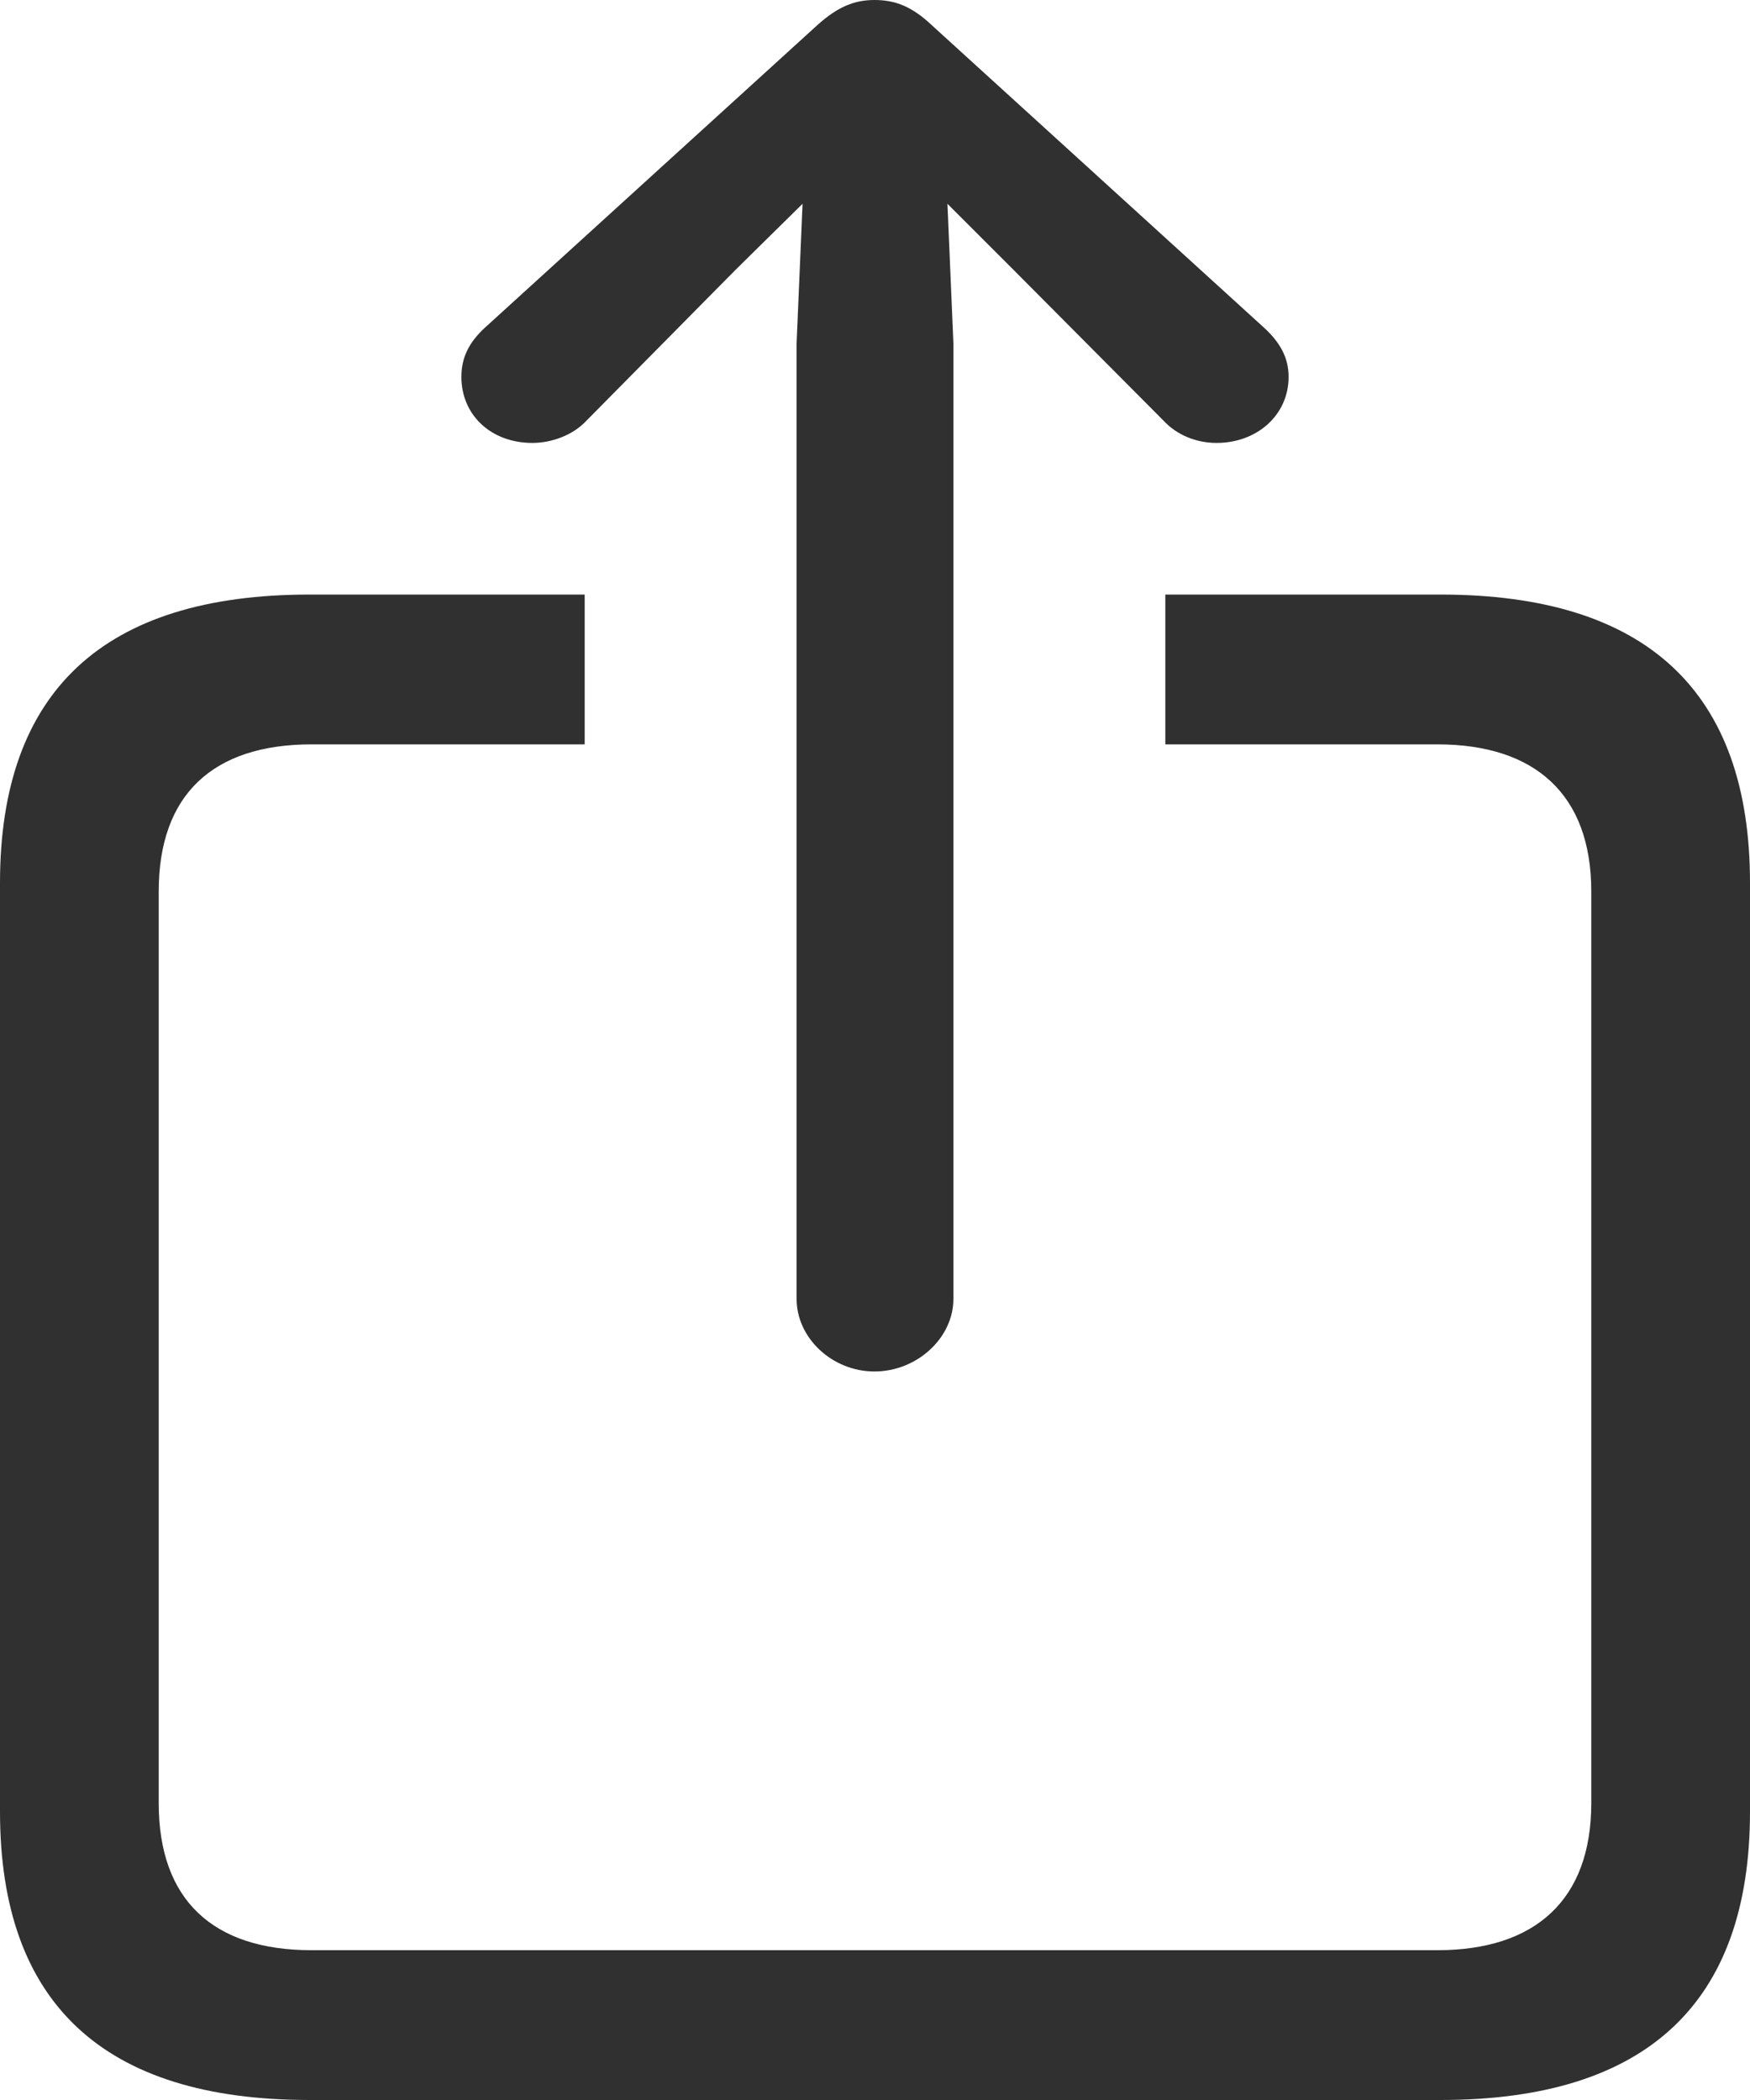 <svg width="20" height="24" viewBox="0 0 20 24" fill="none" xmlns="http://www.w3.org/2000/svg">
<path id="SF Symbol / share.and.arrow.up" d="M9.994 15.674C10.479 15.674 10.896 15.291 10.896 14.845V3.924L10.828 2.329L11.583 3.084L13.296 4.806C13.454 4.977 13.679 5.062 13.904 5.062C14.366 5.062 14.727 4.743 14.727 4.307C14.727 4.083 14.625 3.913 14.456 3.754L10.648 0.287C10.422 0.074 10.231 0 9.994 0C9.769 0 9.577 0.074 9.341 0.287L5.532 3.754C5.363 3.913 5.273 4.083 5.273 4.307C5.273 4.743 5.611 5.062 6.085 5.062C6.299 5.062 6.546 4.977 6.704 4.806L8.406 3.084L9.172 2.329L9.104 3.924V14.845C9.104 15.291 9.51 15.674 9.994 15.674ZM3.538 24H16.462C18.817 24 20 22.894 20 20.704V10.091C20 7.901 18.817 6.795 16.462 6.795H13.318V8.507H16.428C17.544 8.507 18.186 9.081 18.186 10.187V20.608C18.186 21.714 17.544 22.288 16.428 22.288H3.561C2.434 22.288 1.814 21.714 1.814 20.608V10.187C1.814 9.081 2.434 8.507 3.561 8.507H6.682V6.795H3.538C1.183 6.795 0 7.901 0 10.091V20.704C0 22.894 1.183 24 3.538 24Z" fill="#303030"/>
</svg>
